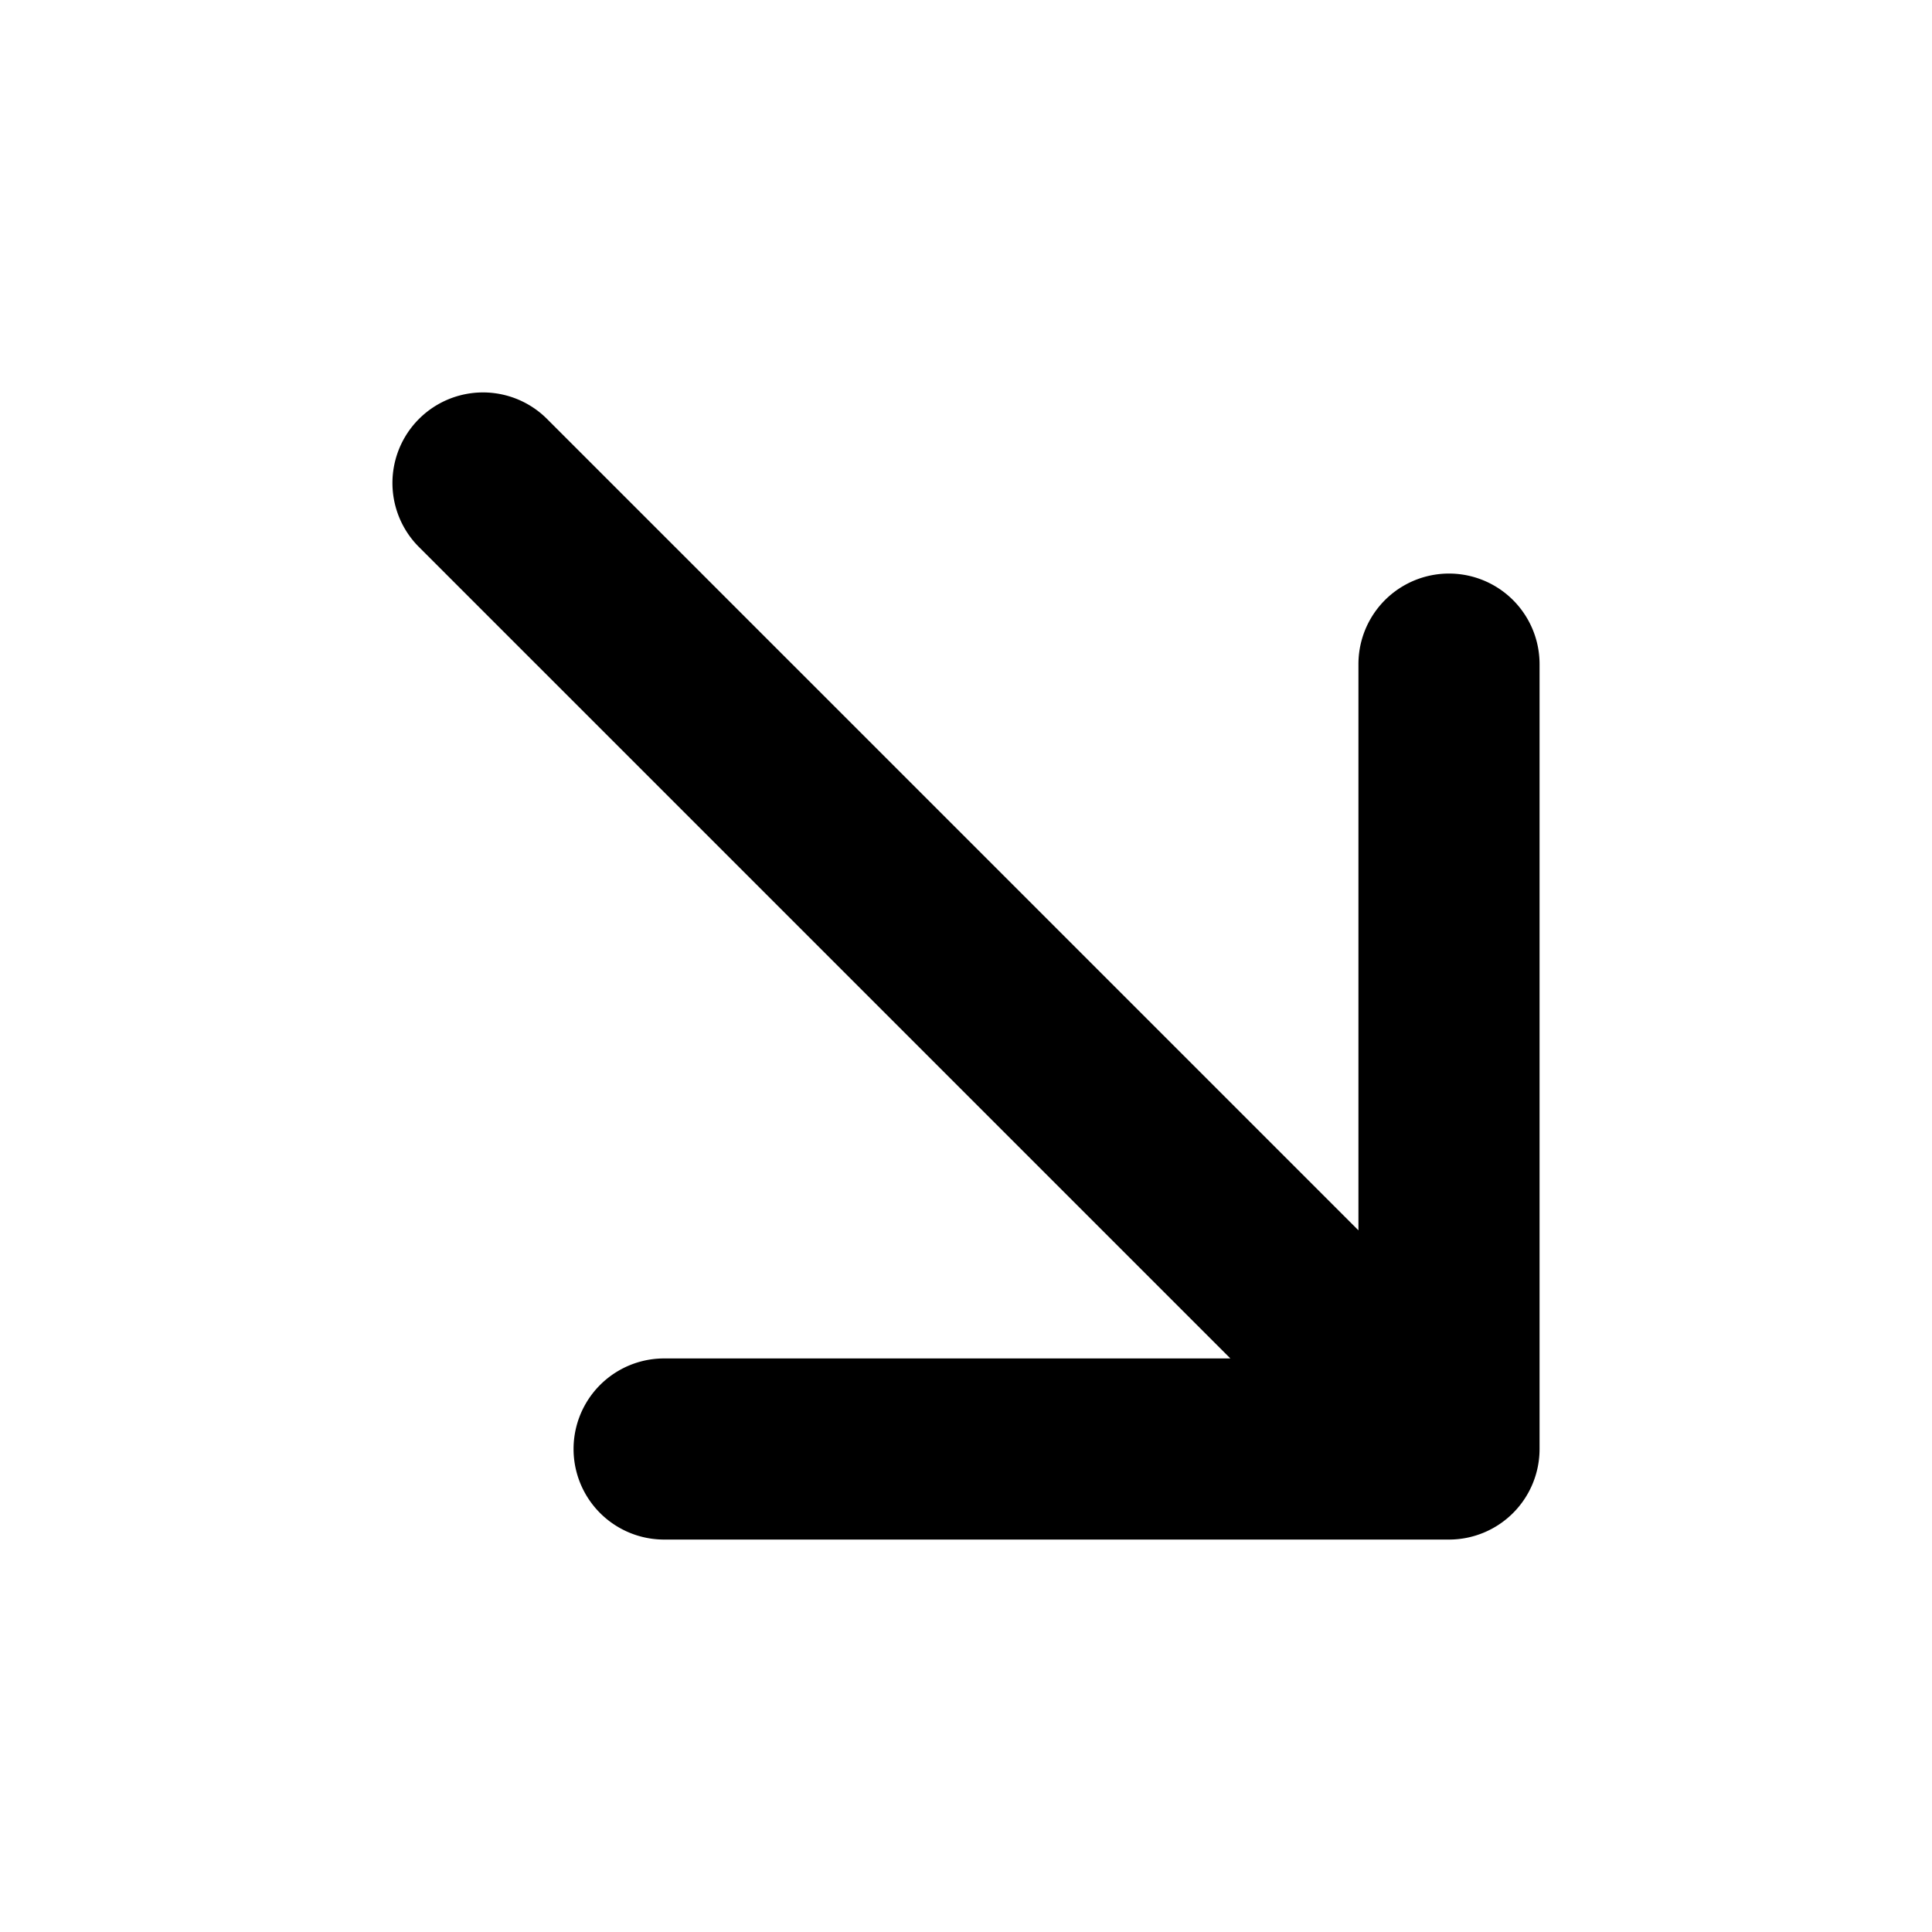 <?xml version="1.0" encoding="utf-8"?><!-- Скачано с сайта svg4.ru / Downloaded from svg4.ru -->
<svg fill="#000000" width="800px" height="800px" viewBox="0 0 256 256" id="Flat" xmlns="http://www.w3.org/2000/svg">
  <path d="M204,88V192a12,12,0,0,1-12,12H88a12,12,0,0,1,0-24h75.029L55.515,72.485a12,12,0,0,1,16.971-16.971L180,163.029V88a12,12,0,0,1,24,0Z"/>
</svg>